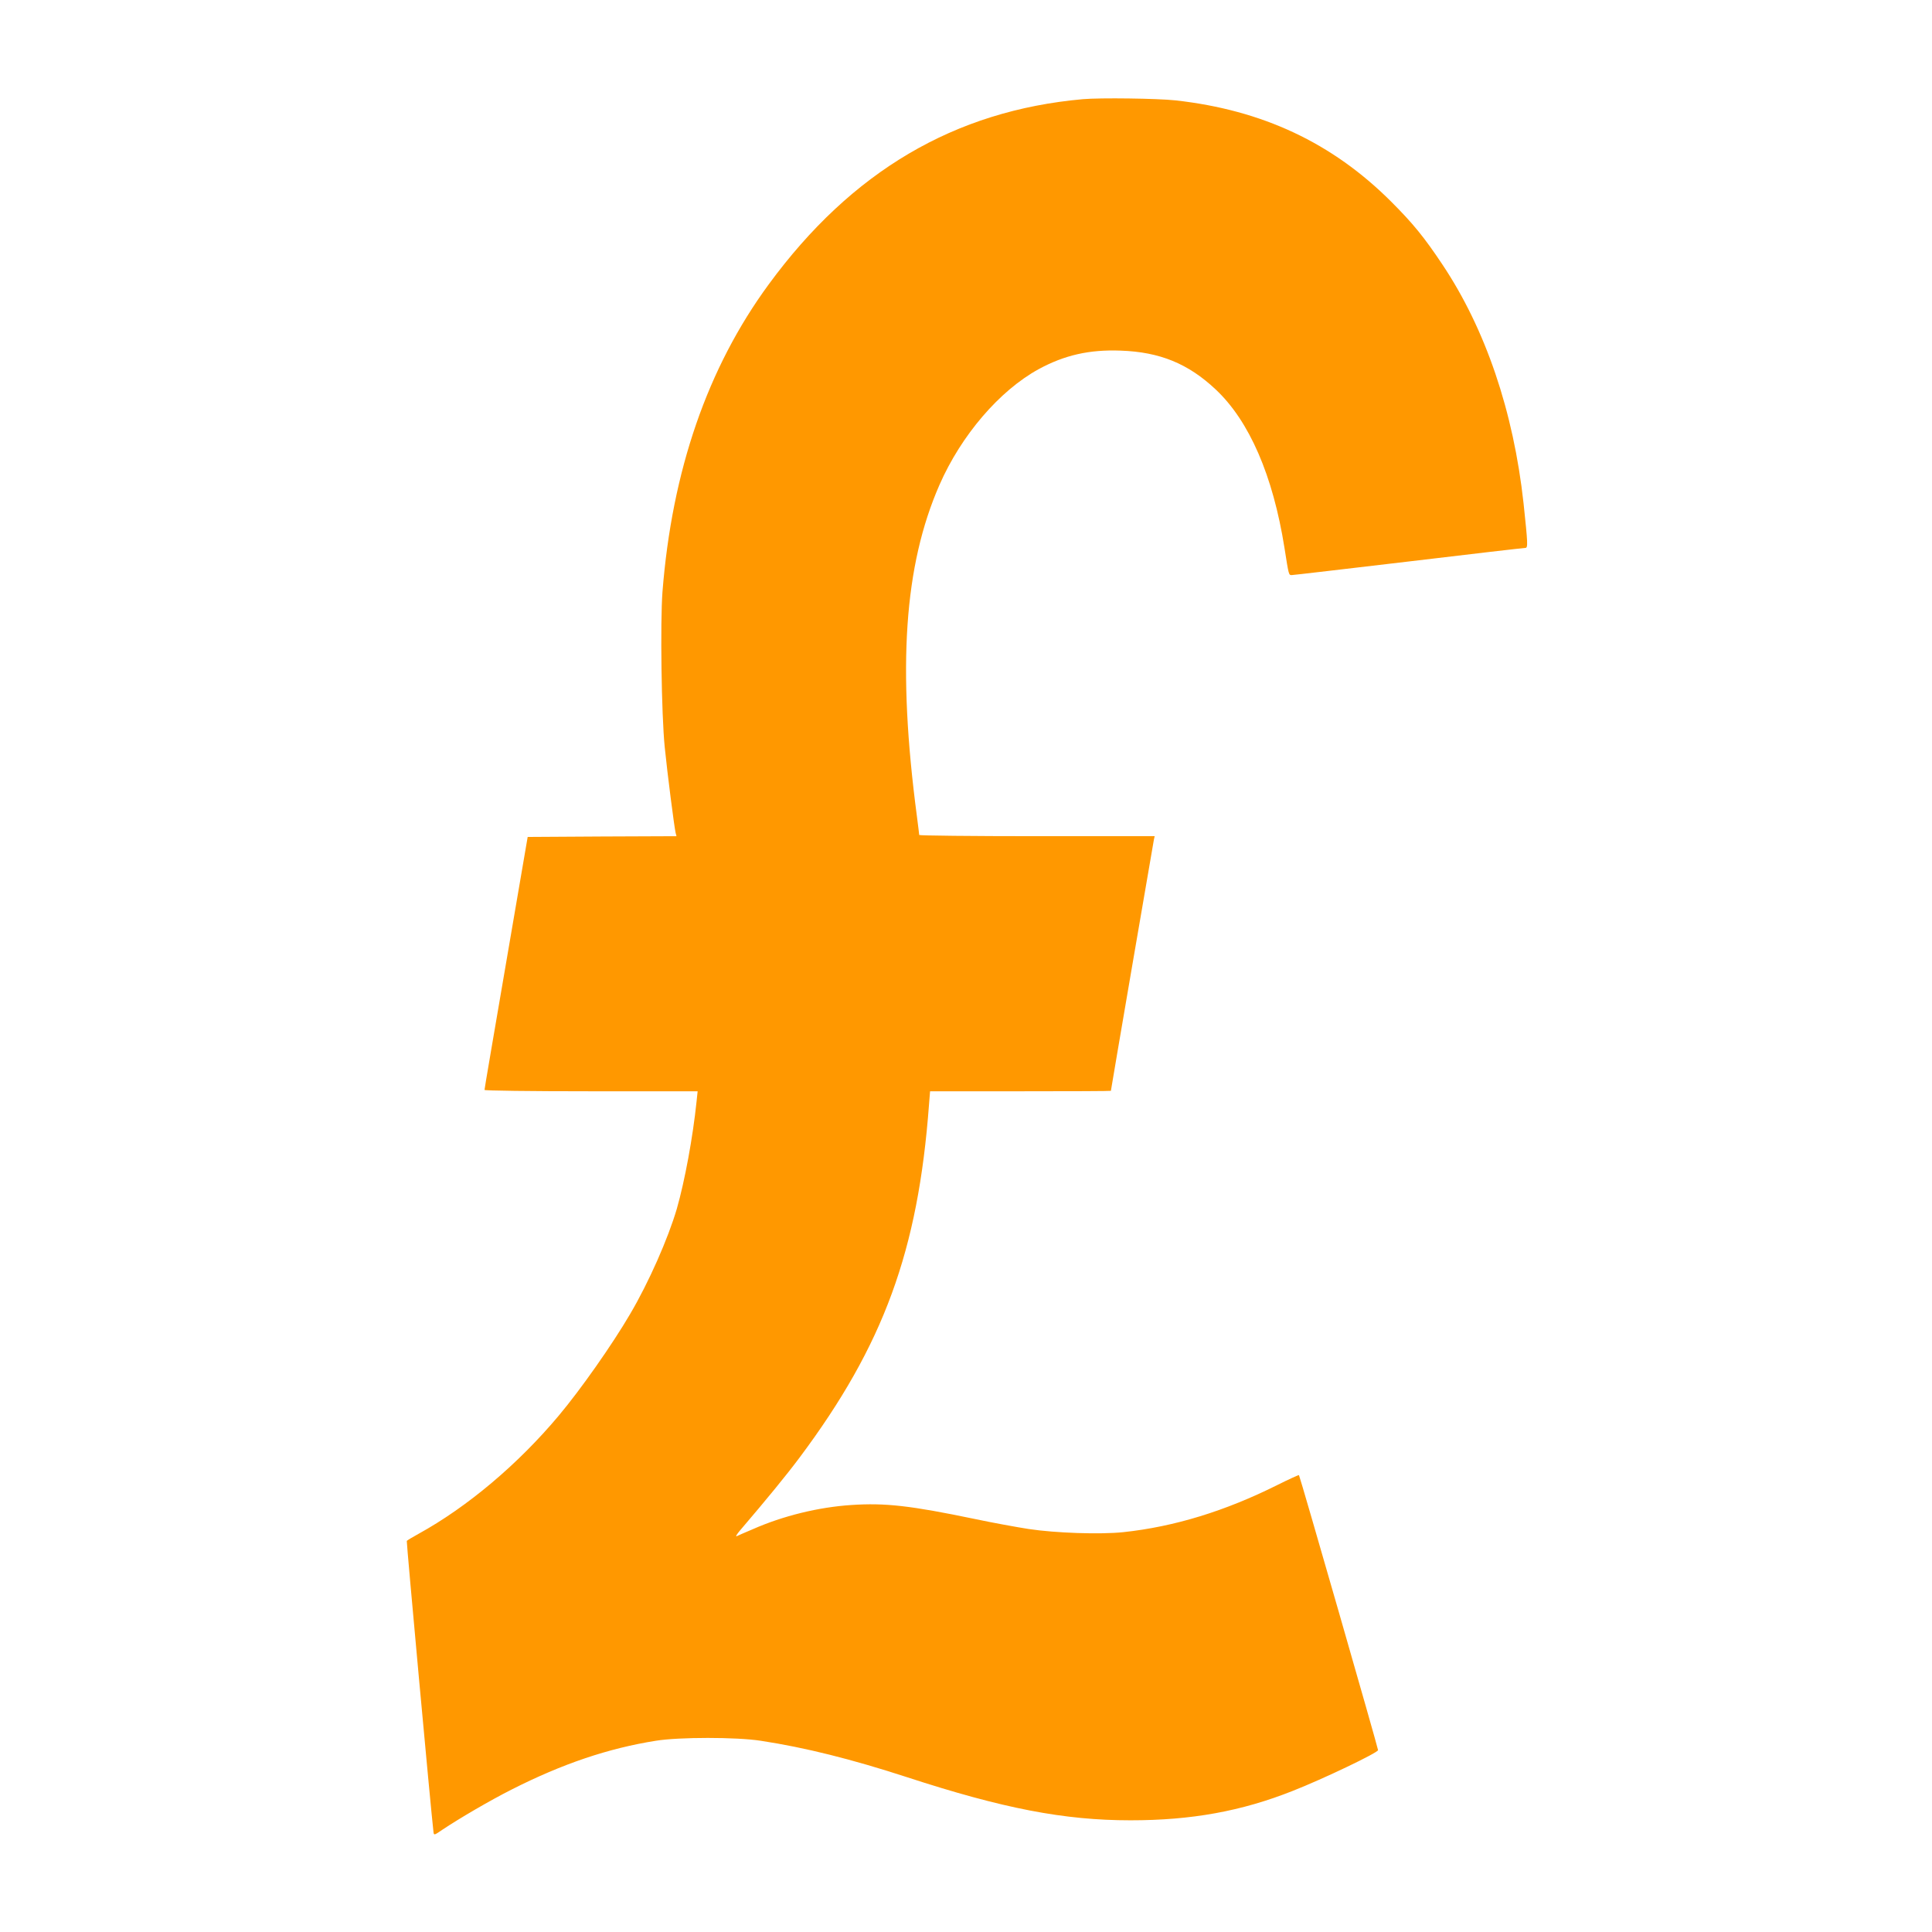 <?xml version="1.0" standalone="no"?>
<!DOCTYPE svg PUBLIC "-//W3C//DTD SVG 20010904//EN"
 "http://www.w3.org/TR/2001/REC-SVG-20010904/DTD/svg10.dtd">
<svg version="1.0" xmlns="http://www.w3.org/2000/svg"
 width="1280pt" height="1280pt" viewBox="0 0 1280 1280"
 preserveAspectRatio="xMidYMid meet">
<g transform="translate(0,1280) scale(0.1,-0.1)"
fill="#ff9800" stroke="none">
<path d="M7175 12143 c-851 -76 -1533 -478 -2082 -1227 -406 -553 -641 -1235
-704 -2038 -15 -199 -7 -810 15 -1028 17 -171 63 -528 72 -567 l6 -23 -493 -2
-493 -3 -72 -420 c-166 -968 -214 -1248 -214 -1256 0 -5 299 -9 706 -9 l706 0
-7 -67 c-25 -240 -78 -526 -131 -712 -58 -197 -185 -486 -310 -698 -117 -200
-326 -498 -473 -673 -270 -322 -605 -604 -928 -782 -40 -22 -75 -43 -78 -47
-3 -6 159 -1778 177 -1929 3 -22 4 -22 58 15 112 75 319 196 460 267 335 170
640 273 955 323 154 25 533 25 695 0 295 -45 602 -122 965 -240 640 -209 1045
-287 1485 -287 404 0 735 60 1075 195 199 78 565 253 565 270 0 14 -518 1816
-524 1822 -2 2 -66 -27 -142 -65 -348 -174 -685 -277 -1022 -313 -154 -16
-448 -6 -627 21 -77 12 -237 41 -355 66 -428 89 -595 108 -819 93 -217 -14
-454 -72 -655 -161 -50 -21 -98 -42 -106 -46 -8 -3 1 12 20 35 182 213 309
368 398 487 556 744 785 1369 857 2339 l7 87 599 0 c329 0 599 1 599 3 0 7
281 1646 285 1665 l5 22 -780 0 c-429 0 -780 4 -780 8 0 5 -7 59 -15 122 -131
991 -85 1662 149 2197 144 329 398 625 657 767 171 93 336 131 544 123 259 -9
447 -86 629 -257 223 -209 380 -571 456 -1050 29 -185 28 -180 49 -180 10 0
358 41 774 90 416 50 764 90 773 90 18 0 16 30 -12 295 -67 610 -252 1155
-538 1583 -120 180 -194 271 -340 417 -390 389 -852 606 -1428 670 -121 13
-497 18 -613 8z"/>
</g>
</svg>
